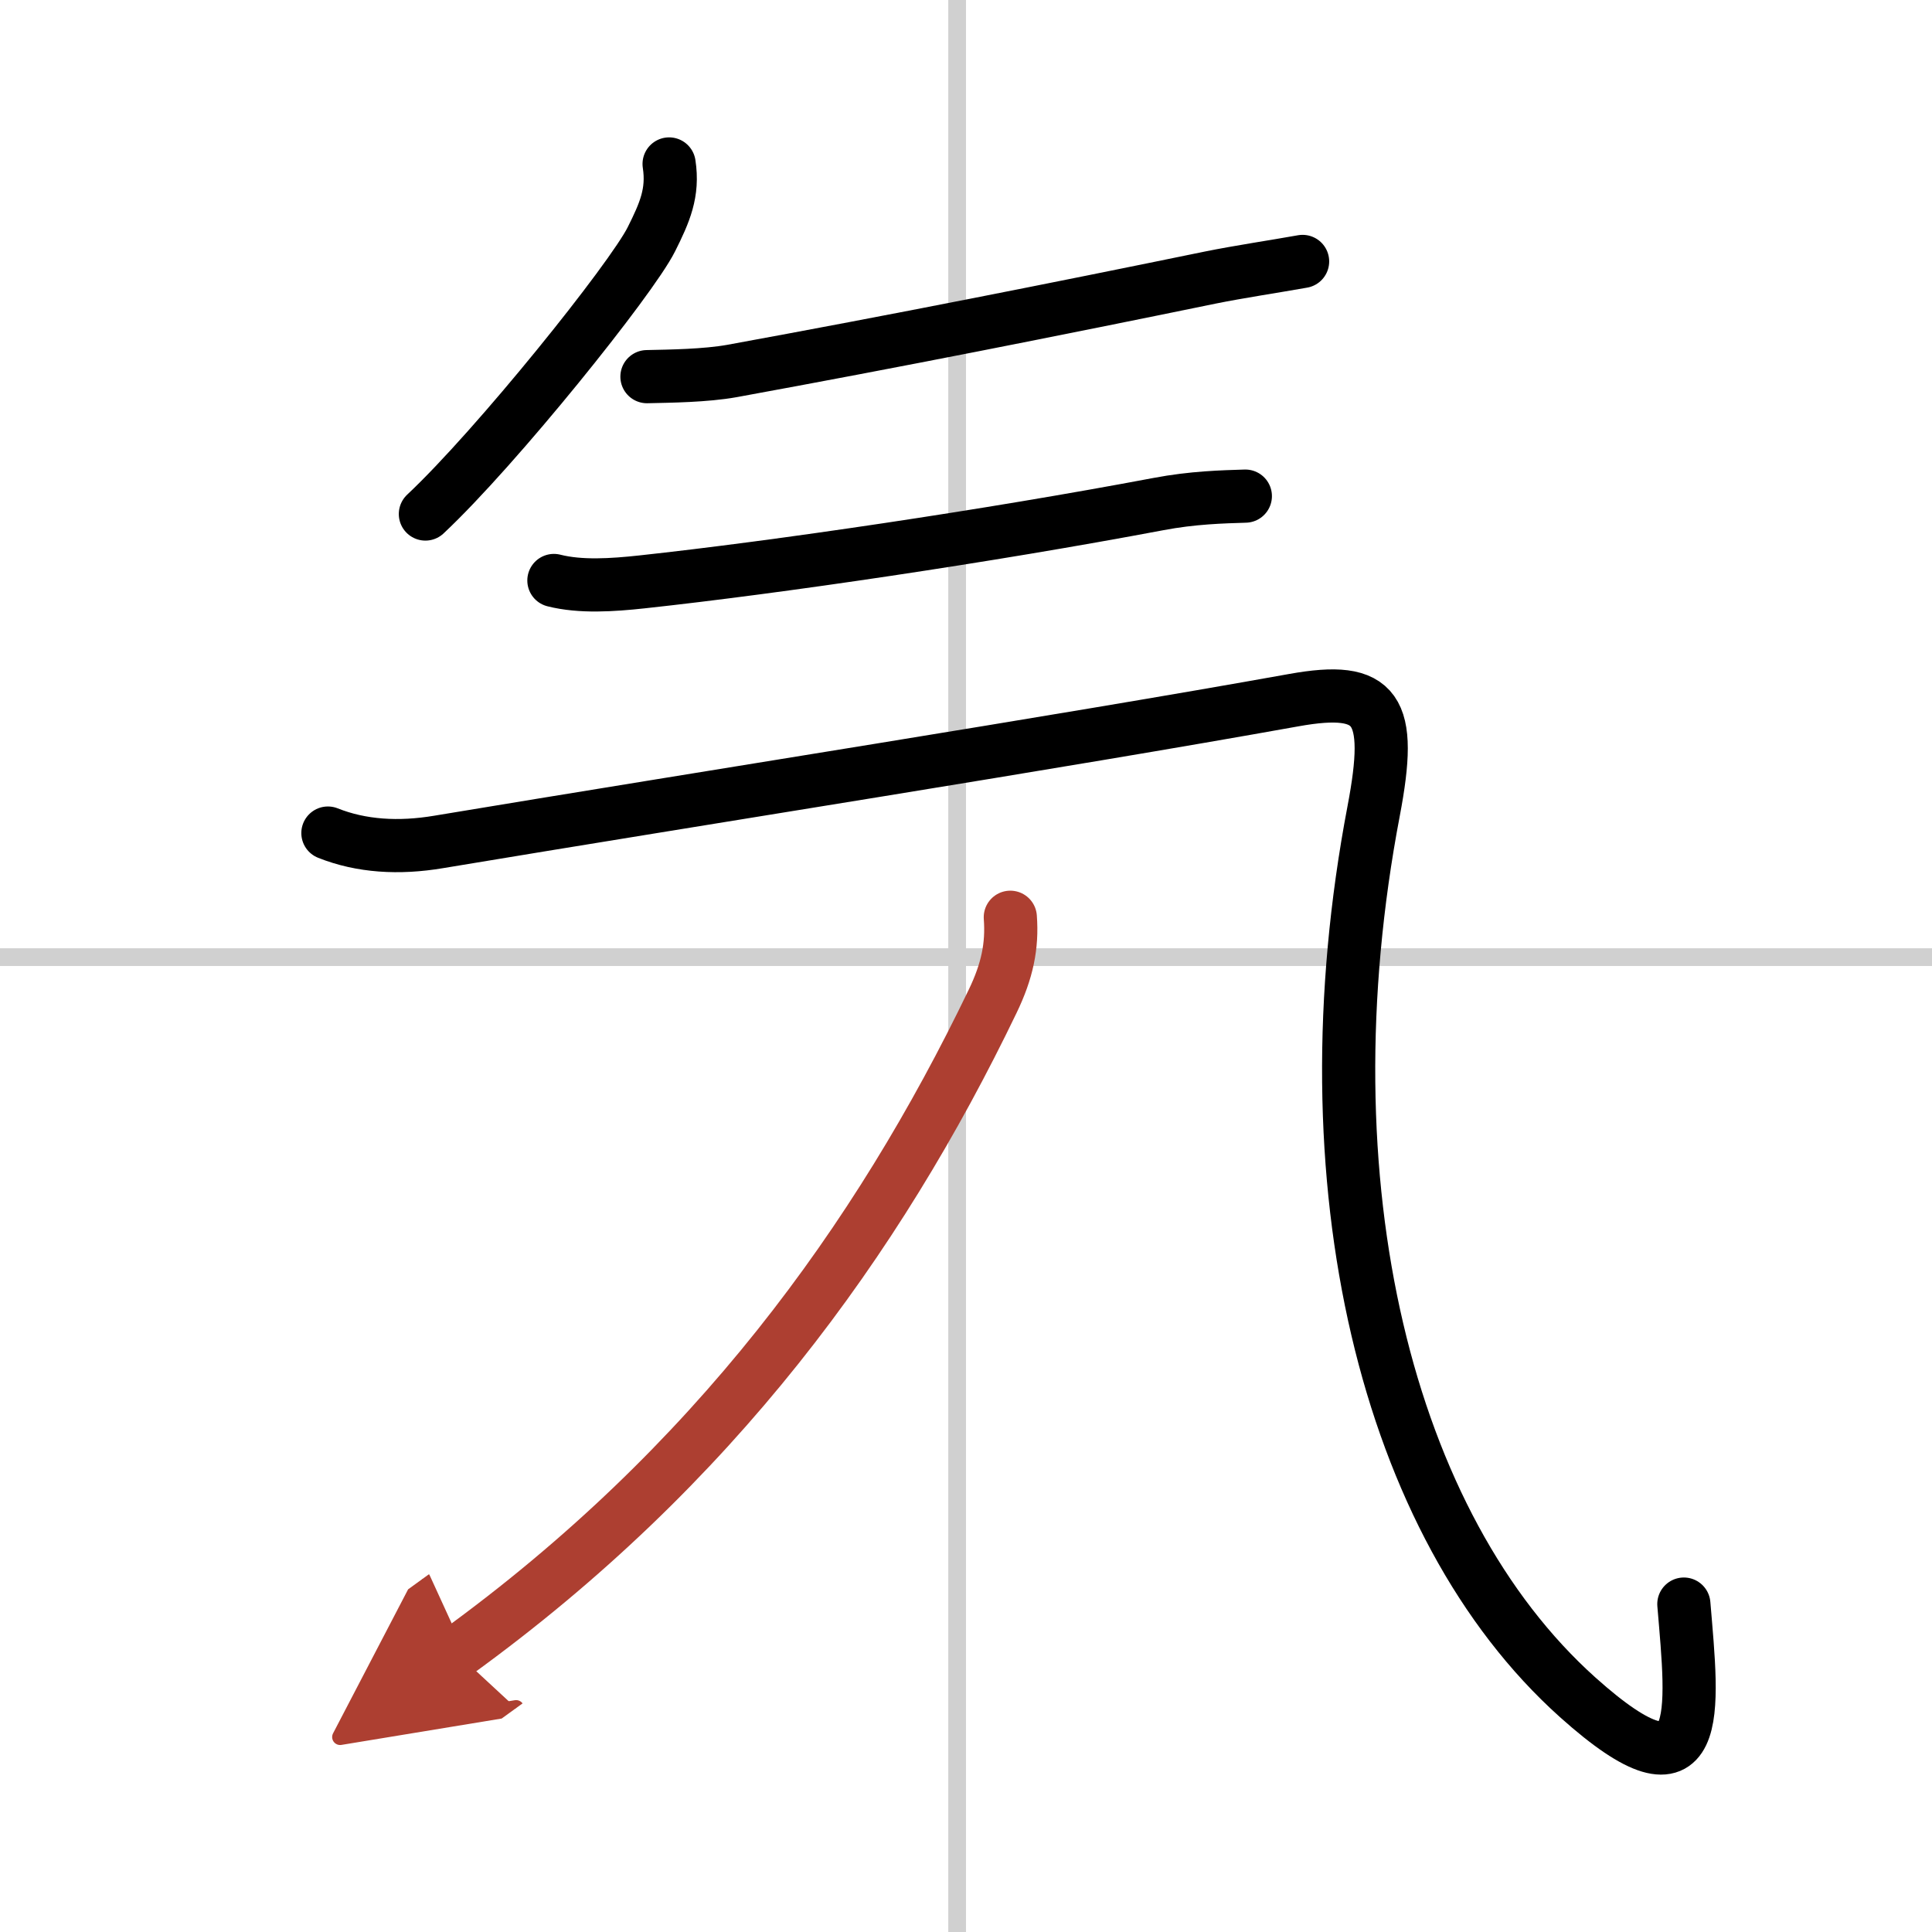 <svg width="400" height="400" viewBox="0 0 109 109" xmlns="http://www.w3.org/2000/svg"><defs><marker id="a" markerWidth="4" orient="auto" refX="1" refY="5" viewBox="0 0 10 10"><polyline points="0 0 10 5 0 10 1 5" fill="#ad3f31" stroke="#ad3f31"/></marker></defs><g fill="none" stroke="#000" stroke-linecap="round" stroke-linejoin="round" stroke-width="3"><rect width="100%" height="100%" fill="#fff" stroke="#fff"/><line x1="54" x2="54" y2="109" stroke="#d0d0d0" stroke-width="1"/><line x2="109" y1="54" y2="54" stroke="#d0d0d0" stroke-width="1"/><path d="M37.75,9.25c0.25,1.62-0.25,2.75-1,4.25C35.63,15.74,28,25.25,24,29"/><path d="m36.5 21.25c1.33-0.03 3.29-0.05 4.8-0.32 9.2-1.68 18.17-3.46 26.98-5.27 1.63-0.33 3.71-0.64 5.21-0.91"/><path d="m31.25 32.75c1.5 0.38 3.3 0.26 4.96 0.08 7.67-0.83 19.54-2.58 29.14-4.39 1.94-0.37 3.64-0.41 4.91-0.45"/><path d="m18.5 47c1.88 0.75 4 0.88 6.25 0.5 15.08-2.51 35-5.62 48.25-8 4.73-0.85 5.6 0.47 4.5 6.25-4 21 0.71 40.32 11.5 50 7.25 6.5 6.5 0.75 6-5.25"/><path d="M57,51.75c0.12,1.62-0.17,3.03-1,4.75C49.5,70,40.25,82.75,25.75,93.25" marker-end="url(#a)" stroke="#ad3f31"/></g></svg>
